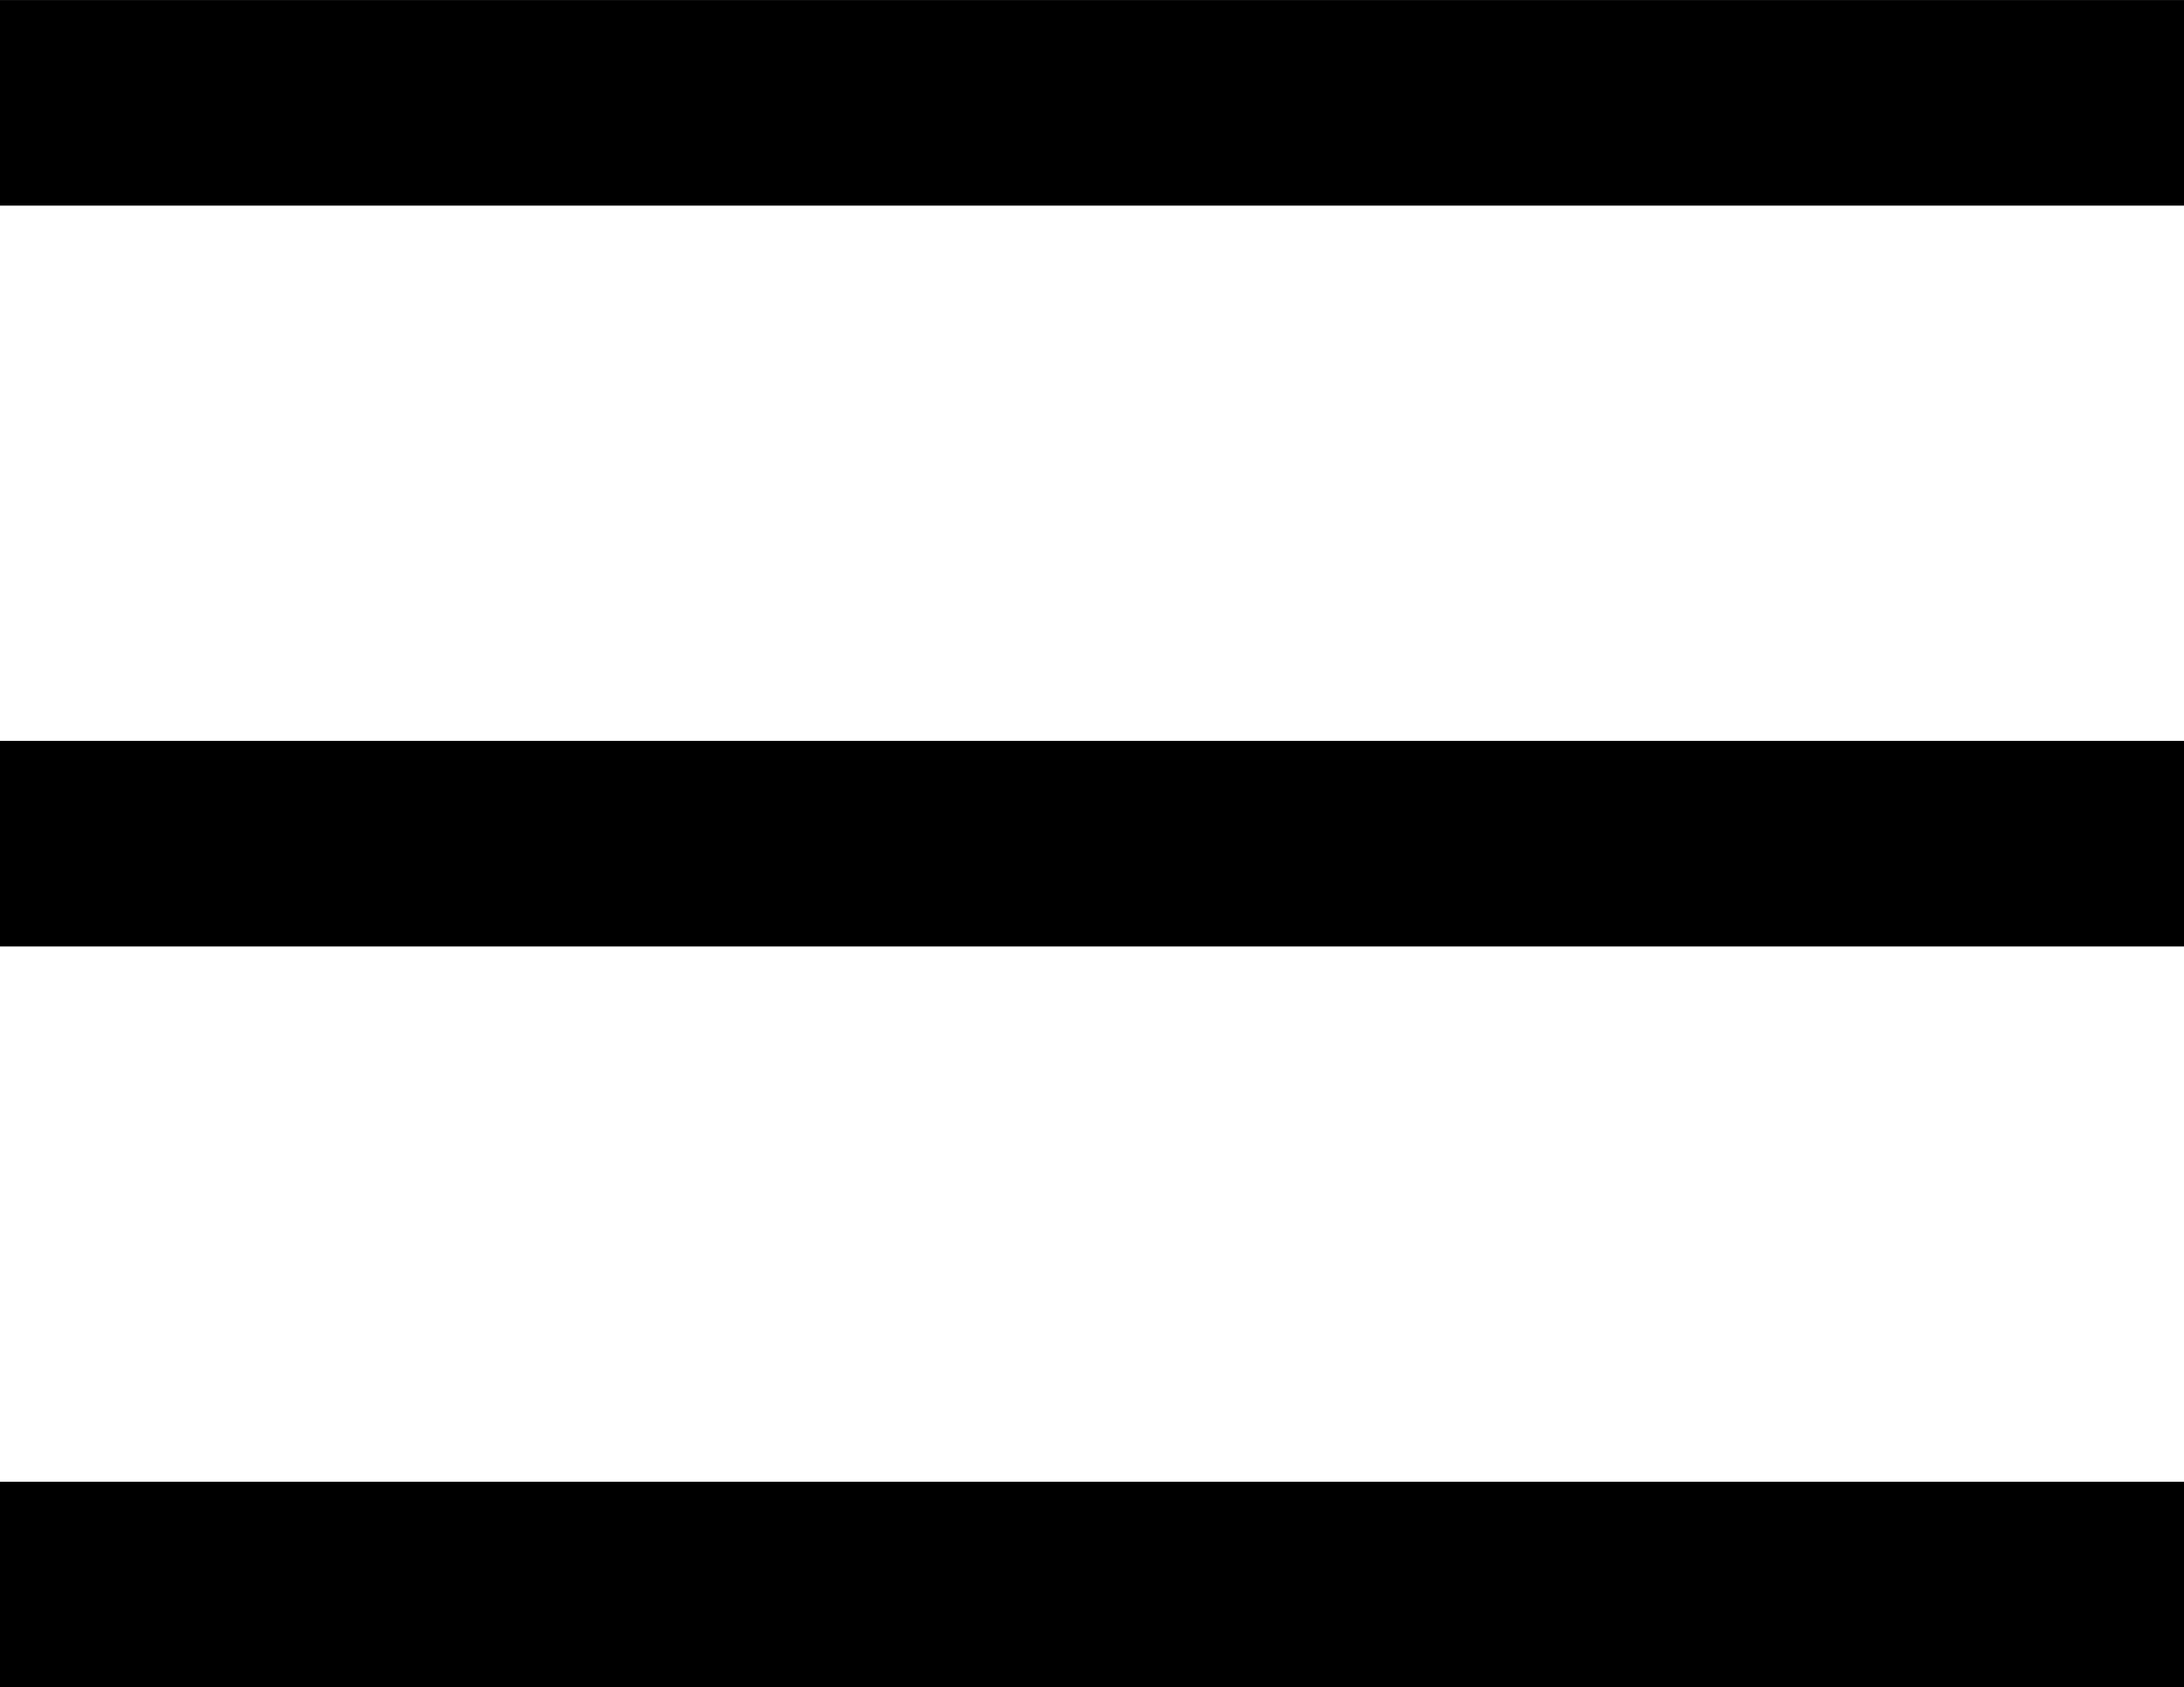 <svg xmlns="http://www.w3.org/2000/svg" width="42.5" height="32.834" viewBox="0 0 42.5 32.834">
    <defs>
        <style>
            .cls-1{fill:none;stroke:#000;stroke-width:4px}
        </style>
    </defs>
    <g id="Group_21" data-name="Group 21" transform="translate(-1792.5 -72.666)">
        <path id="Line_4" d="M0 0h42.5" class="cls-1" data-name="Line 4" transform="translate(1792.5 74.667)"/>
        <path id="Line_5" d="M0 0h42.5" class="cls-1" data-name="Line 5" transform="translate(1792.5 89.083)"/>
        <path id="Line_6" d="M0 0h42.5" class="cls-1" data-name="Line 6" transform="translate(1792.5 103.5)"/>
    </g>
</svg>
